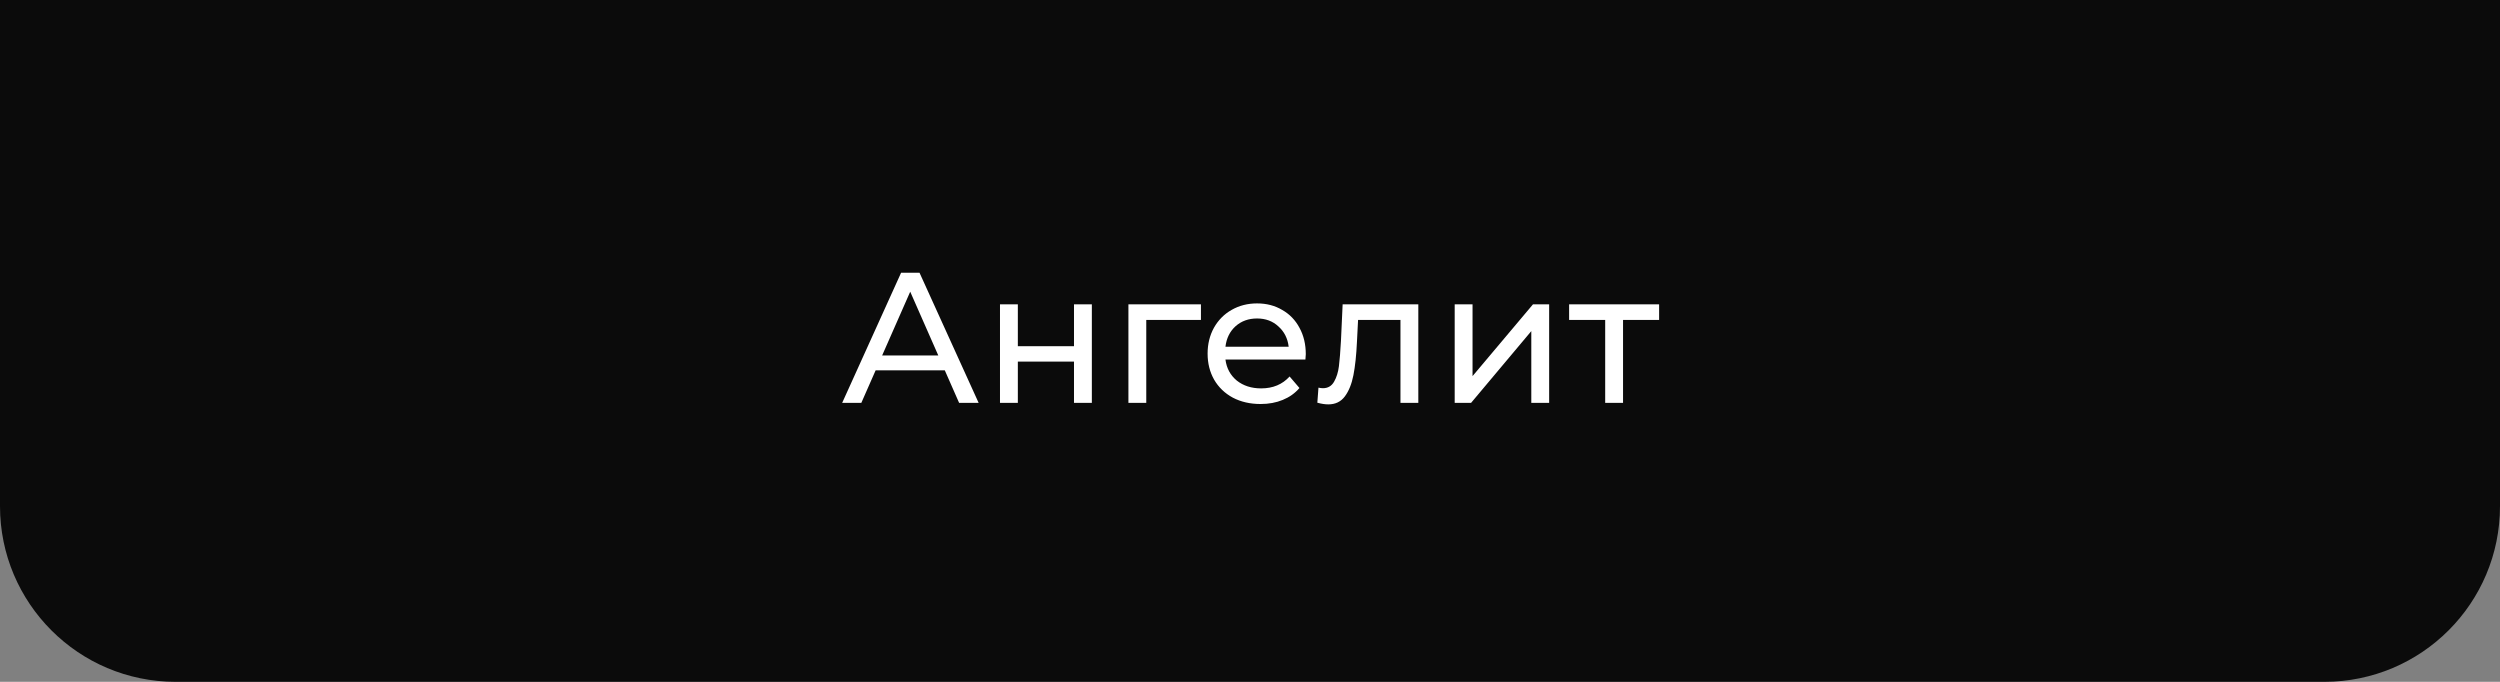 <?xml version="1.0" encoding="UTF-8"?> <svg xmlns="http://www.w3.org/2000/svg" width="242" height="66" viewBox="0 0 242 66" fill="none"><rect x="0" y="0" width="242" height="66" fill="#808080" stroke="none"/> <path d="M0 0H242V49C242 58.389 234.389 66 225 66H17C7.611 66 0 58.389 0 49V0Z" fill="#0B0B0B"></path> <path d="M91.457 35.85H84.761L83.375 39H81.521L87.227 26.4H89.009L94.733 39H92.843L91.457 35.85ZM90.827 34.41L88.109 28.236L85.391 34.41H90.827ZM96.799 29.46H98.527V33.51H103.963V29.46H105.691V39H103.963V35.004H98.527V39H96.799V29.46ZM116.251 30.972H110.959V39H109.231V29.46H116.251V30.972ZM126.4 34.284C126.4 34.416 126.388 34.59 126.364 34.806H118.624C118.732 35.646 119.098 36.324 119.722 36.84C120.358 37.344 121.144 37.596 122.08 37.596C123.22 37.596 124.138 37.212 124.834 36.444L125.788 37.56C125.356 38.064 124.816 38.448 124.168 38.712C123.532 38.976 122.818 39.108 122.026 39.108C121.018 39.108 120.124 38.904 119.344 38.496C118.564 38.076 117.958 37.494 117.526 36.75C117.106 36.006 116.896 35.166 116.896 34.23C116.896 33.306 117.1 32.472 117.508 31.728C117.928 30.984 118.498 30.408 119.218 30C119.95 29.58 120.772 29.37 121.684 29.37C122.596 29.37 123.406 29.58 124.114 30C124.834 30.408 125.392 30.984 125.788 31.728C126.196 32.472 126.4 33.324 126.4 34.284ZM121.684 30.828C120.856 30.828 120.16 31.08 119.596 31.584C119.044 32.088 118.72 32.748 118.624 33.564H124.744C124.648 32.76 124.318 32.106 123.754 31.602C123.202 31.086 122.512 30.828 121.684 30.828ZM137.293 29.46V39H135.565V30.972H131.461L131.353 33.096C131.293 34.38 131.179 35.454 131.011 36.318C130.843 37.17 130.567 37.854 130.183 38.37C129.799 38.886 129.265 39.144 128.581 39.144C128.269 39.144 127.915 39.09 127.519 38.982L127.627 37.524C127.783 37.56 127.927 37.578 128.059 37.578C128.539 37.578 128.899 37.368 129.139 36.948C129.379 36.528 129.535 36.03 129.607 35.454C129.679 34.878 129.745 34.056 129.805 32.988L129.967 29.46H137.293ZM140.814 29.46H142.542V36.408L148.392 29.46H149.958V39H148.23V32.052L142.398 39H140.814V29.46ZM160.602 30.972H157.11V39H155.382V30.972H151.89V29.46H160.602V30.972Z" fill="white"></path> </svg> 